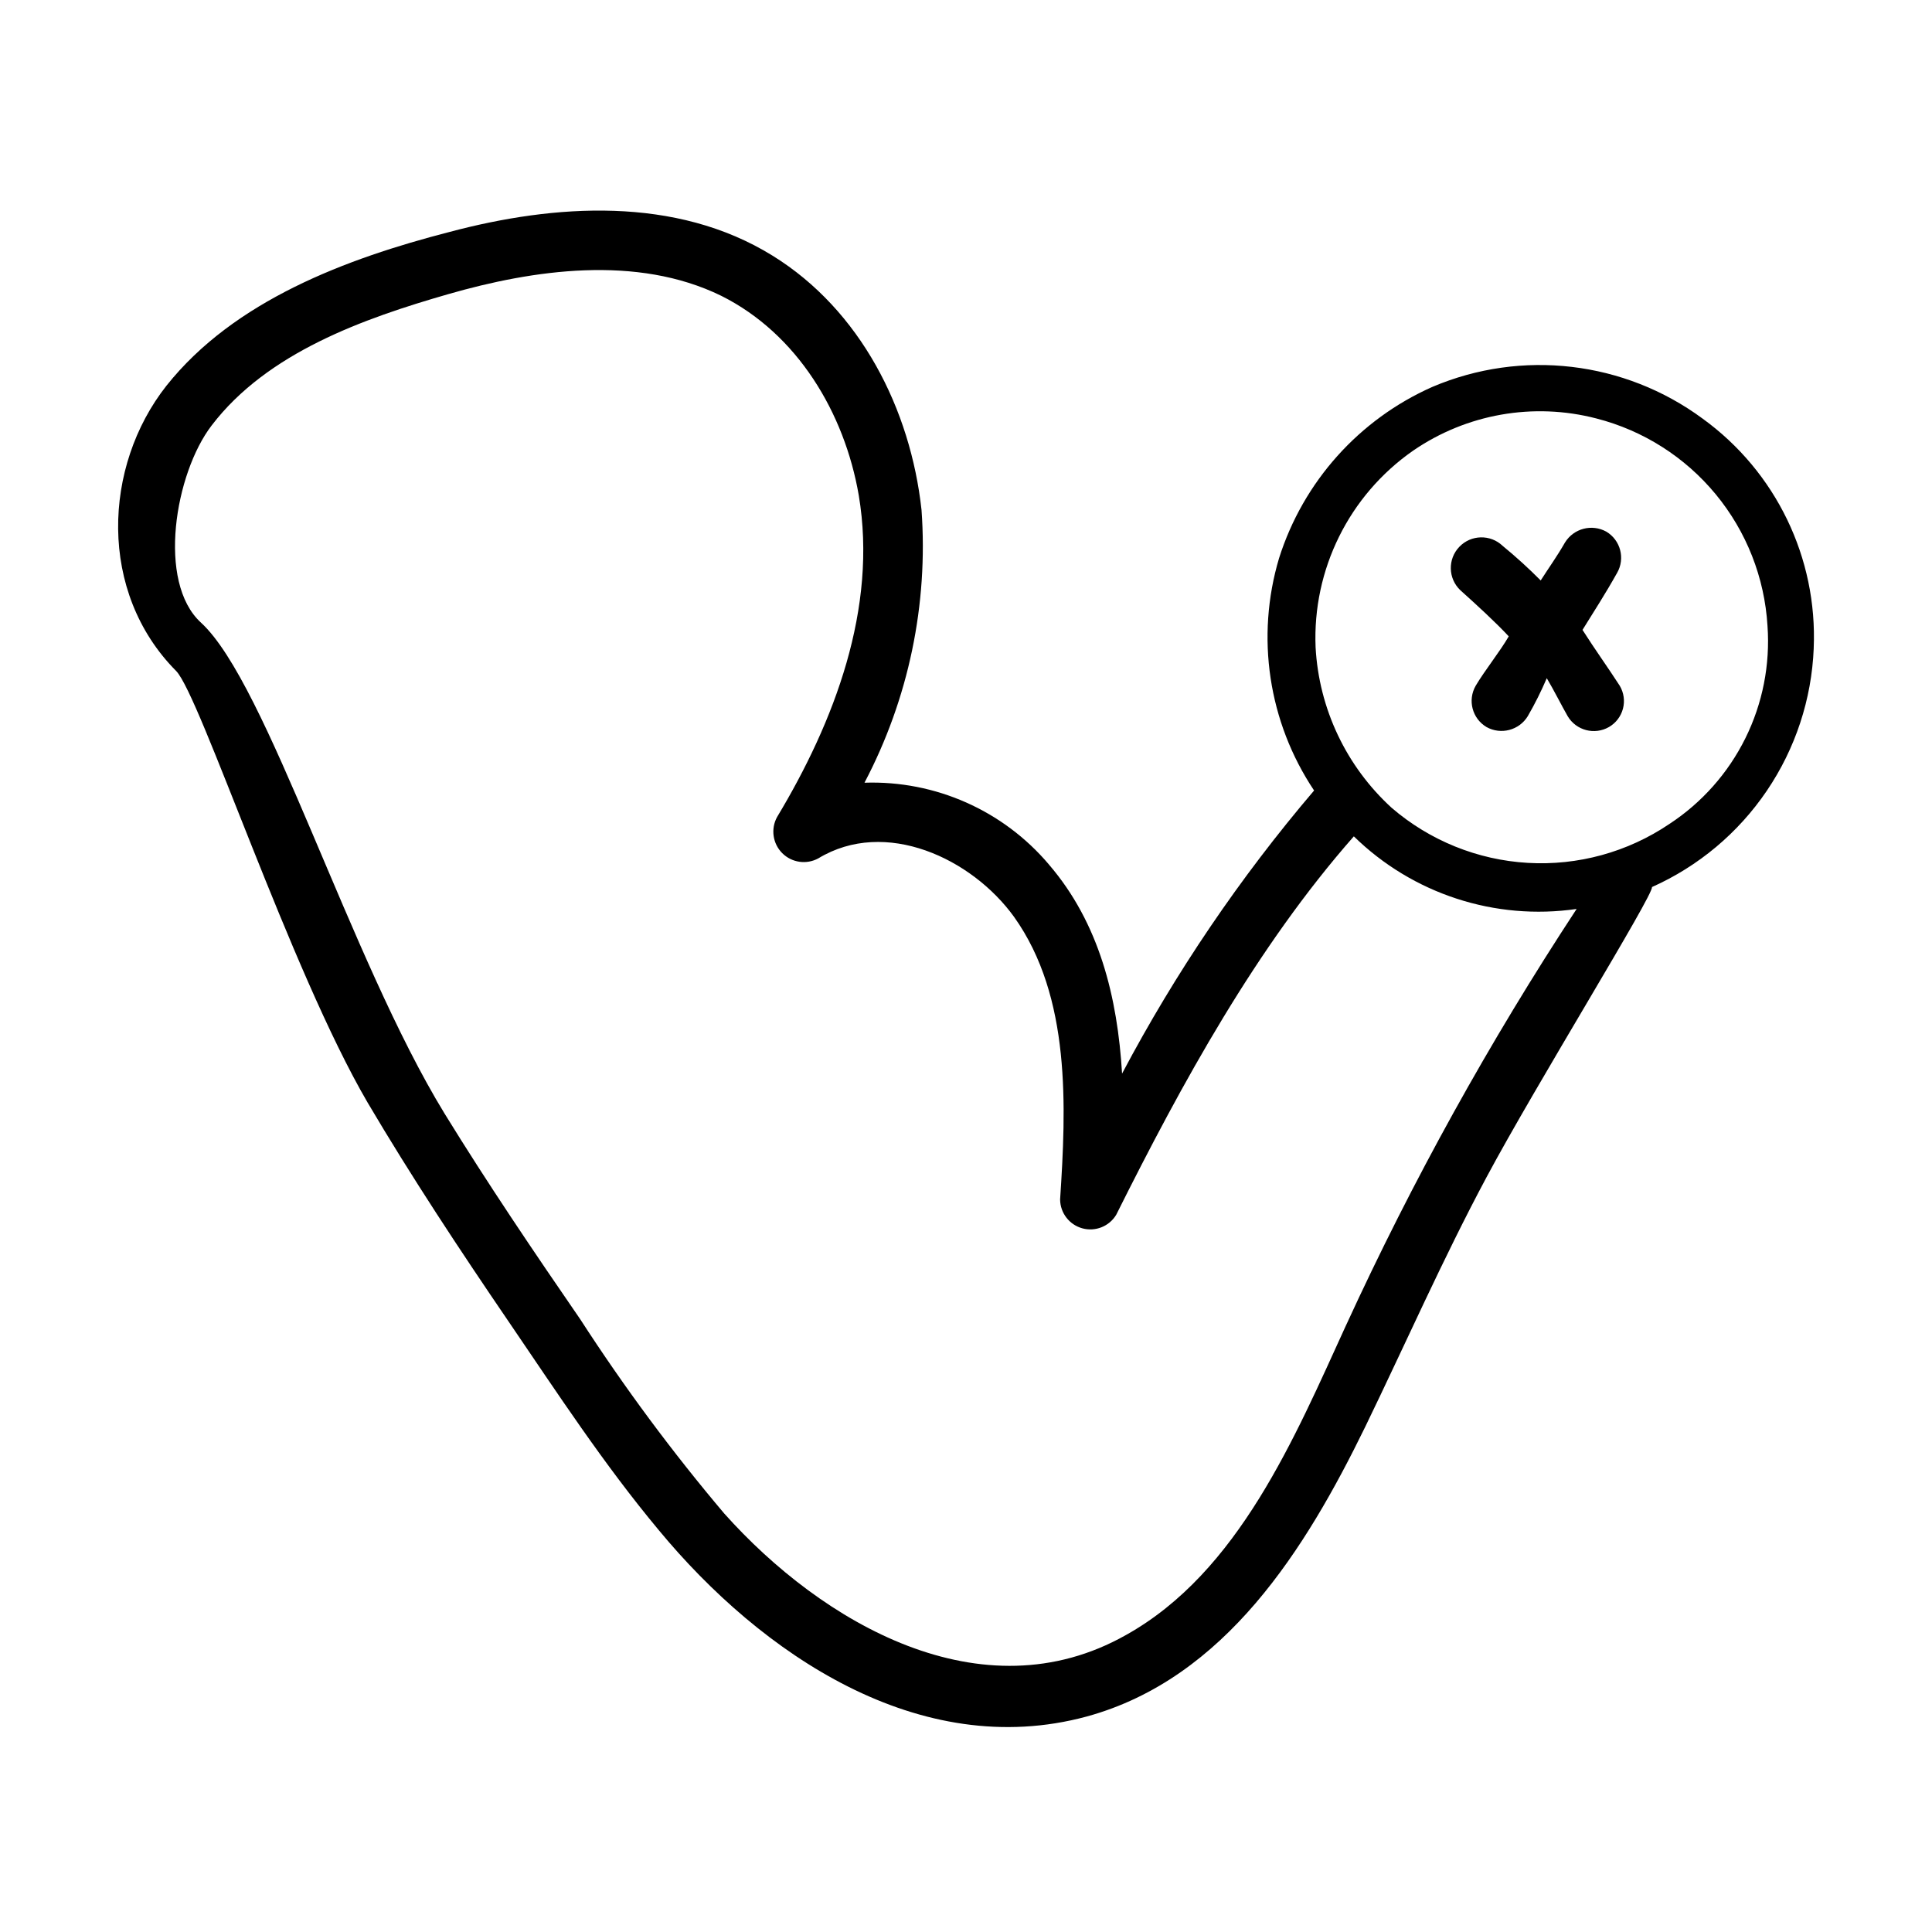 <?xml version="1.0" encoding="UTF-8"?>
<!-- Uploaded to: SVG Repo, www.svgrepo.com, Generator: SVG Repo Mixer Tools -->
<svg fill="#000000" width="800px" height="800px" version="1.1" viewBox="144 144 512 512" xmlns="http://www.w3.org/2000/svg">
 <g>
  <path d="m563.38 310.93c3.125-5.039 6.098-9.621 9.168-15.113h0.004c2.184-3.82 0.906-8.684-2.875-10.934-3.828-2.102-8.629-0.84-10.93 2.871-2.168 3.777-4.231 6.602-6.449 10.078v-0.004c-3.199-3.227-6.562-6.285-10.078-9.168-3.242-3.102-8.383-2.988-11.484 0.254-3.106 3.238-2.992 8.383 0.25 11.484 4.484 4.031 9.32 8.465 12.848 12.242-2.367 4.082-6.348 9.02-8.766 13.098v0.004c-2.188 3.816-0.91 8.68 2.871 10.93 3.824 2.133 8.648 0.863 10.934-2.871 1.883-3.254 3.562-6.617 5.039-10.074 1.914 3.223 3.981 7.356 5.543 10.078l-0.004-0.004c2.25 3.781 7.117 5.059 10.934 2.871 1.836-1.062 3.176-2.812 3.715-4.867 0.539-2.051 0.234-4.234-0.844-6.062-3.121-4.836-6.648-9.727-9.875-14.812z"/>
  <path d="m624.65 315.81c1.035-23.941-10.016-46.805-29.422-60.859-20.711-15.289-47.957-18.492-71.645-8.414-19.402 8.602-34.188 25.109-40.605 45.344-6.25 20.891-2.852 43.484 9.27 61.613-19.652 23.07-36.715 48.227-50.887 75.02-1.211-20.152-5.996-39.852-19.398-55.418l0.004-0.004c-12.117-14.316-30.125-22.297-48.871-21.664 11.688-22.215 16.922-47.258 15.117-72.297-2.922-26.703-16.172-52.949-39.449-67.359-25.695-15.922-57.836-13.703-85.648-6.297-27.355 7.055-57.082 18.188-75.016 40.758-16.828 21.363-18.137 54.715 2.57 75.57 6.348 6.449 30.23 79.25 50.734 114.36 11.688 19.801 24.383 38.996 37.332 57.988s25.191 37.785 39.902 55.418c27.004 32.648 68.973 61.363 113.36 49.324 36.777-10.078 58.09-44.586 73.758-76.68 10.73-22.117 20.605-44.586 32.195-66.25 13-24.336 44.438-75.066 43.832-76.883l-0.004 0.004c12.332-5.508 22.879-14.348 30.453-25.531 7.574-11.18 11.879-24.254 12.422-37.746zm-123.89 179.3c-13.602 29.727-28.465 65.496-58.34 82.172-38.238 21.613-80.609-3.223-106.45-32.145h-0.004c-13.797-16.312-26.535-33.496-38.141-51.438-12.344-17.938-24.586-36.023-36.023-54.613-25.191-41.16-46.906-113.91-64.539-130.08-11.738-10.73-6.902-39.551 2.82-52.246 14.762-19.348 40.305-28.363 62.723-34.812 22.418-6.449 49.926-10.531 72.348 0.453 20.152 10.078 32.648 30.984 36.426 52.852 5.039 29.926-6.5 60.105-21.664 85.297l0.004-0.004c-1.703 3.137-1.141 7.023 1.383 9.551 2.527 2.527 6.414 3.09 9.551 1.383 17.785-10.781 40.707 0 51.891 15.516 15.113 21.211 13.805 50.383 12.191 74.918h0.004c0.051 3.57 2.465 6.676 5.914 7.613 3.445 0.934 7.098-0.527 8.949-3.586 17.43-34.914 37.18-70.984 62.977-100.3 15.605 15.266 37.438 22.383 59.043 19.242-23.094 35.156-43.508 72.008-61.059 110.23zm85.645-132.75c-11.035 7.465-24.223 11.086-37.527 10.312-13.301-0.773-25.98-5.902-36.078-14.594-12.027-10.988-19.266-26.254-20.152-42.523-0.859-20.629 8.867-40.273 25.797-52.094 14.195-9.773 31.934-12.898 48.617-8.562 12.406 3.18 23.48 10.215 31.629 20.094 8.148 9.875 12.949 22.086 13.715 34.871 0.73 10.273-1.293 20.555-5.863 29.781-4.57 9.23-11.52 17.07-20.137 22.715z"/>
 </g>
</svg>